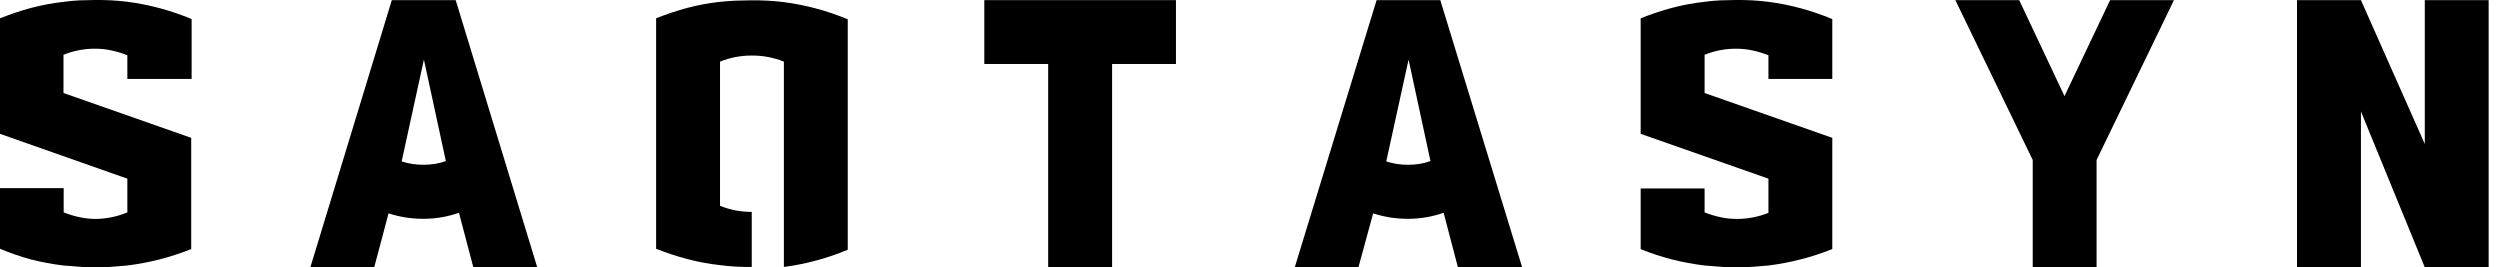 <?xml version="1.0" encoding="UTF-8"?> <svg xmlns="http://www.w3.org/2000/svg" width="187" height="20" viewBox="0 0 187 20" fill="none"> <path fill-rule="evenodd" clip-rule="evenodd" d="M181.374 19.995L176.598 8.337V19.995H171.816V0.009H176.598L181.374 10.769V0.009H186.151V19.995H181.374Z" fill="black"></path> <path fill-rule="evenodd" clip-rule="evenodd" d="M156.824 19.995H152.048V11.966L146.26 0.009H151.036L154.425 7.19L157.836 0.009H162.613L156.824 11.966V19.995Z" fill="black"></path> <path fill-rule="evenodd" clip-rule="evenodd" d="M127.503 15.886C127.878 16.035 128.265 16.153 128.66 16.239C129.068 16.33 129.484 16.375 129.902 16.375C130.717 16.379 131.524 16.225 132.279 15.922V13.364L122.722 10.011V1.37C123.484 1.063 124.264 0.803 125.058 0.59C125.86 0.377 126.678 0.226 127.503 0.136C127.884 0.082 128.269 0.045 128.66 0.027C129.054 0.027 129.449 0 129.848 0C130.247 0 130.678 0 131.077 0.027C131.476 0.054 131.876 0.082 132.279 0.136C133.922 0.352 135.528 0.787 137.056 1.429V5.906H132.279V4.132C131.902 3.983 131.514 3.865 131.118 3.779C130.71 3.688 130.293 3.642 129.875 3.643C129.062 3.639 128.257 3.793 127.503 4.096V6.958L137.056 10.311V18.63C135.523 19.243 133.918 19.656 132.279 19.859C131.898 19.896 131.513 19.927 131.132 19.955C130.751 19.982 130.356 19.995 129.957 19.995C129.558 19.995 129.131 19.995 128.728 19.955L127.503 19.859C126.679 19.759 125.863 19.607 125.058 19.406C124.263 19.2 123.483 18.942 122.722 18.635V14.098H127.503V15.886Z" fill="black"></path> <path fill-rule="evenodd" clip-rule="evenodd" d="M103.692 12.075C104.222 12.245 104.777 12.33 105.334 12.325C105.621 12.325 105.908 12.302 106.191 12.257C106.466 12.212 106.736 12.142 106.999 12.048L105.361 4.459L103.692 12.075ZM109.053 19.995L107.983 15.913C107.132 16.214 106.236 16.368 105.334 16.366C104.444 16.373 103.558 16.235 102.712 15.958L101.61 19.995H96.847L102.97 0.009H107.733L113.857 19.995H109.053Z" fill="black"></path> <path fill-rule="evenodd" clip-rule="evenodd" d="M87.961 0.009V4.786H83.185V19.995H78.403V4.786H73.627V0.009H87.961Z" fill="black"></path> <path fill-rule="evenodd" clip-rule="evenodd" d="M58.635 4.609C57.87 4.303 57.054 4.149 56.231 4.155C55.418 4.151 54.612 4.305 53.858 4.609V15.396C54.612 15.699 55.418 15.853 56.231 15.849V19.968H56.176C55.795 19.968 55.41 19.968 55.015 19.941C54.62 19.914 54.239 19.887 53.858 19.832C53.033 19.743 52.216 19.591 51.413 19.378C50.62 19.169 49.84 18.911 49.077 18.607V1.37C49.84 1.063 50.62 0.803 51.413 0.59C52.216 0.377 53.033 0.226 53.858 0.136C54.242 0.097 54.628 0.068 55.015 0.05C55.41 0.05 55.795 0.023 56.176 0.023C56.557 0.023 57.011 0.023 57.419 0.05C57.827 0.077 58.236 0.104 58.635 0.159C60.277 0.374 61.883 0.806 63.411 1.442V18.68C61.884 19.32 60.277 19.753 58.635 19.968V4.609Z" fill="black"></path> <path fill-rule="evenodd" clip-rule="evenodd" d="M30.043 12.075C30.574 12.245 31.128 12.33 31.686 12.325C31.973 12.325 32.259 12.302 32.543 12.257C32.818 12.211 33.088 12.142 33.35 12.048L31.708 4.459L30.043 12.075ZM35.405 19.995L34.33 15.913C33.481 16.215 32.587 16.368 31.686 16.366C30.795 16.373 29.91 16.235 29.064 15.958L27.988 20H23.212L29.308 0.009H34.085L40.186 19.995H35.405Z" fill="black"></path> <path fill-rule="evenodd" clip-rule="evenodd" d="M4.763 15.886C5.138 16.035 5.525 16.153 5.92 16.239C6.328 16.33 6.745 16.375 7.163 16.375C7.975 16.366 8.777 16.2 9.526 15.886V13.364L0 10.011V1.37C0.762 1.063 1.542 0.803 2.336 0.59C3.139 0.377 3.956 0.226 4.781 0.136C5.162 0.082 5.548 0.045 5.938 0.027C6.332 0.027 6.727 0 7.126 0C7.525 0 7.956 0 8.356 0.027C8.755 0.054 9.159 0.082 9.558 0.136C11.2 0.352 12.807 0.787 14.334 1.429V5.906H9.526V4.132C9.149 3.983 8.761 3.865 8.365 3.779C7.957 3.688 7.54 3.642 7.122 3.643C6.309 3.639 5.503 3.793 4.749 4.096V6.958L14.303 10.311V18.63C12.77 19.243 11.164 19.656 9.526 19.859C9.145 19.896 8.759 19.927 8.378 19.955C7.997 19.982 7.607 19.995 7.203 19.995C6.8 19.995 6.378 19.995 5.974 19.955L4.749 19.859C3.926 19.759 3.109 19.607 2.304 19.406C1.52 19.19 0.75 18.923 0 18.607V14.071H4.763V15.886Z" fill="black"></path> </svg> 
